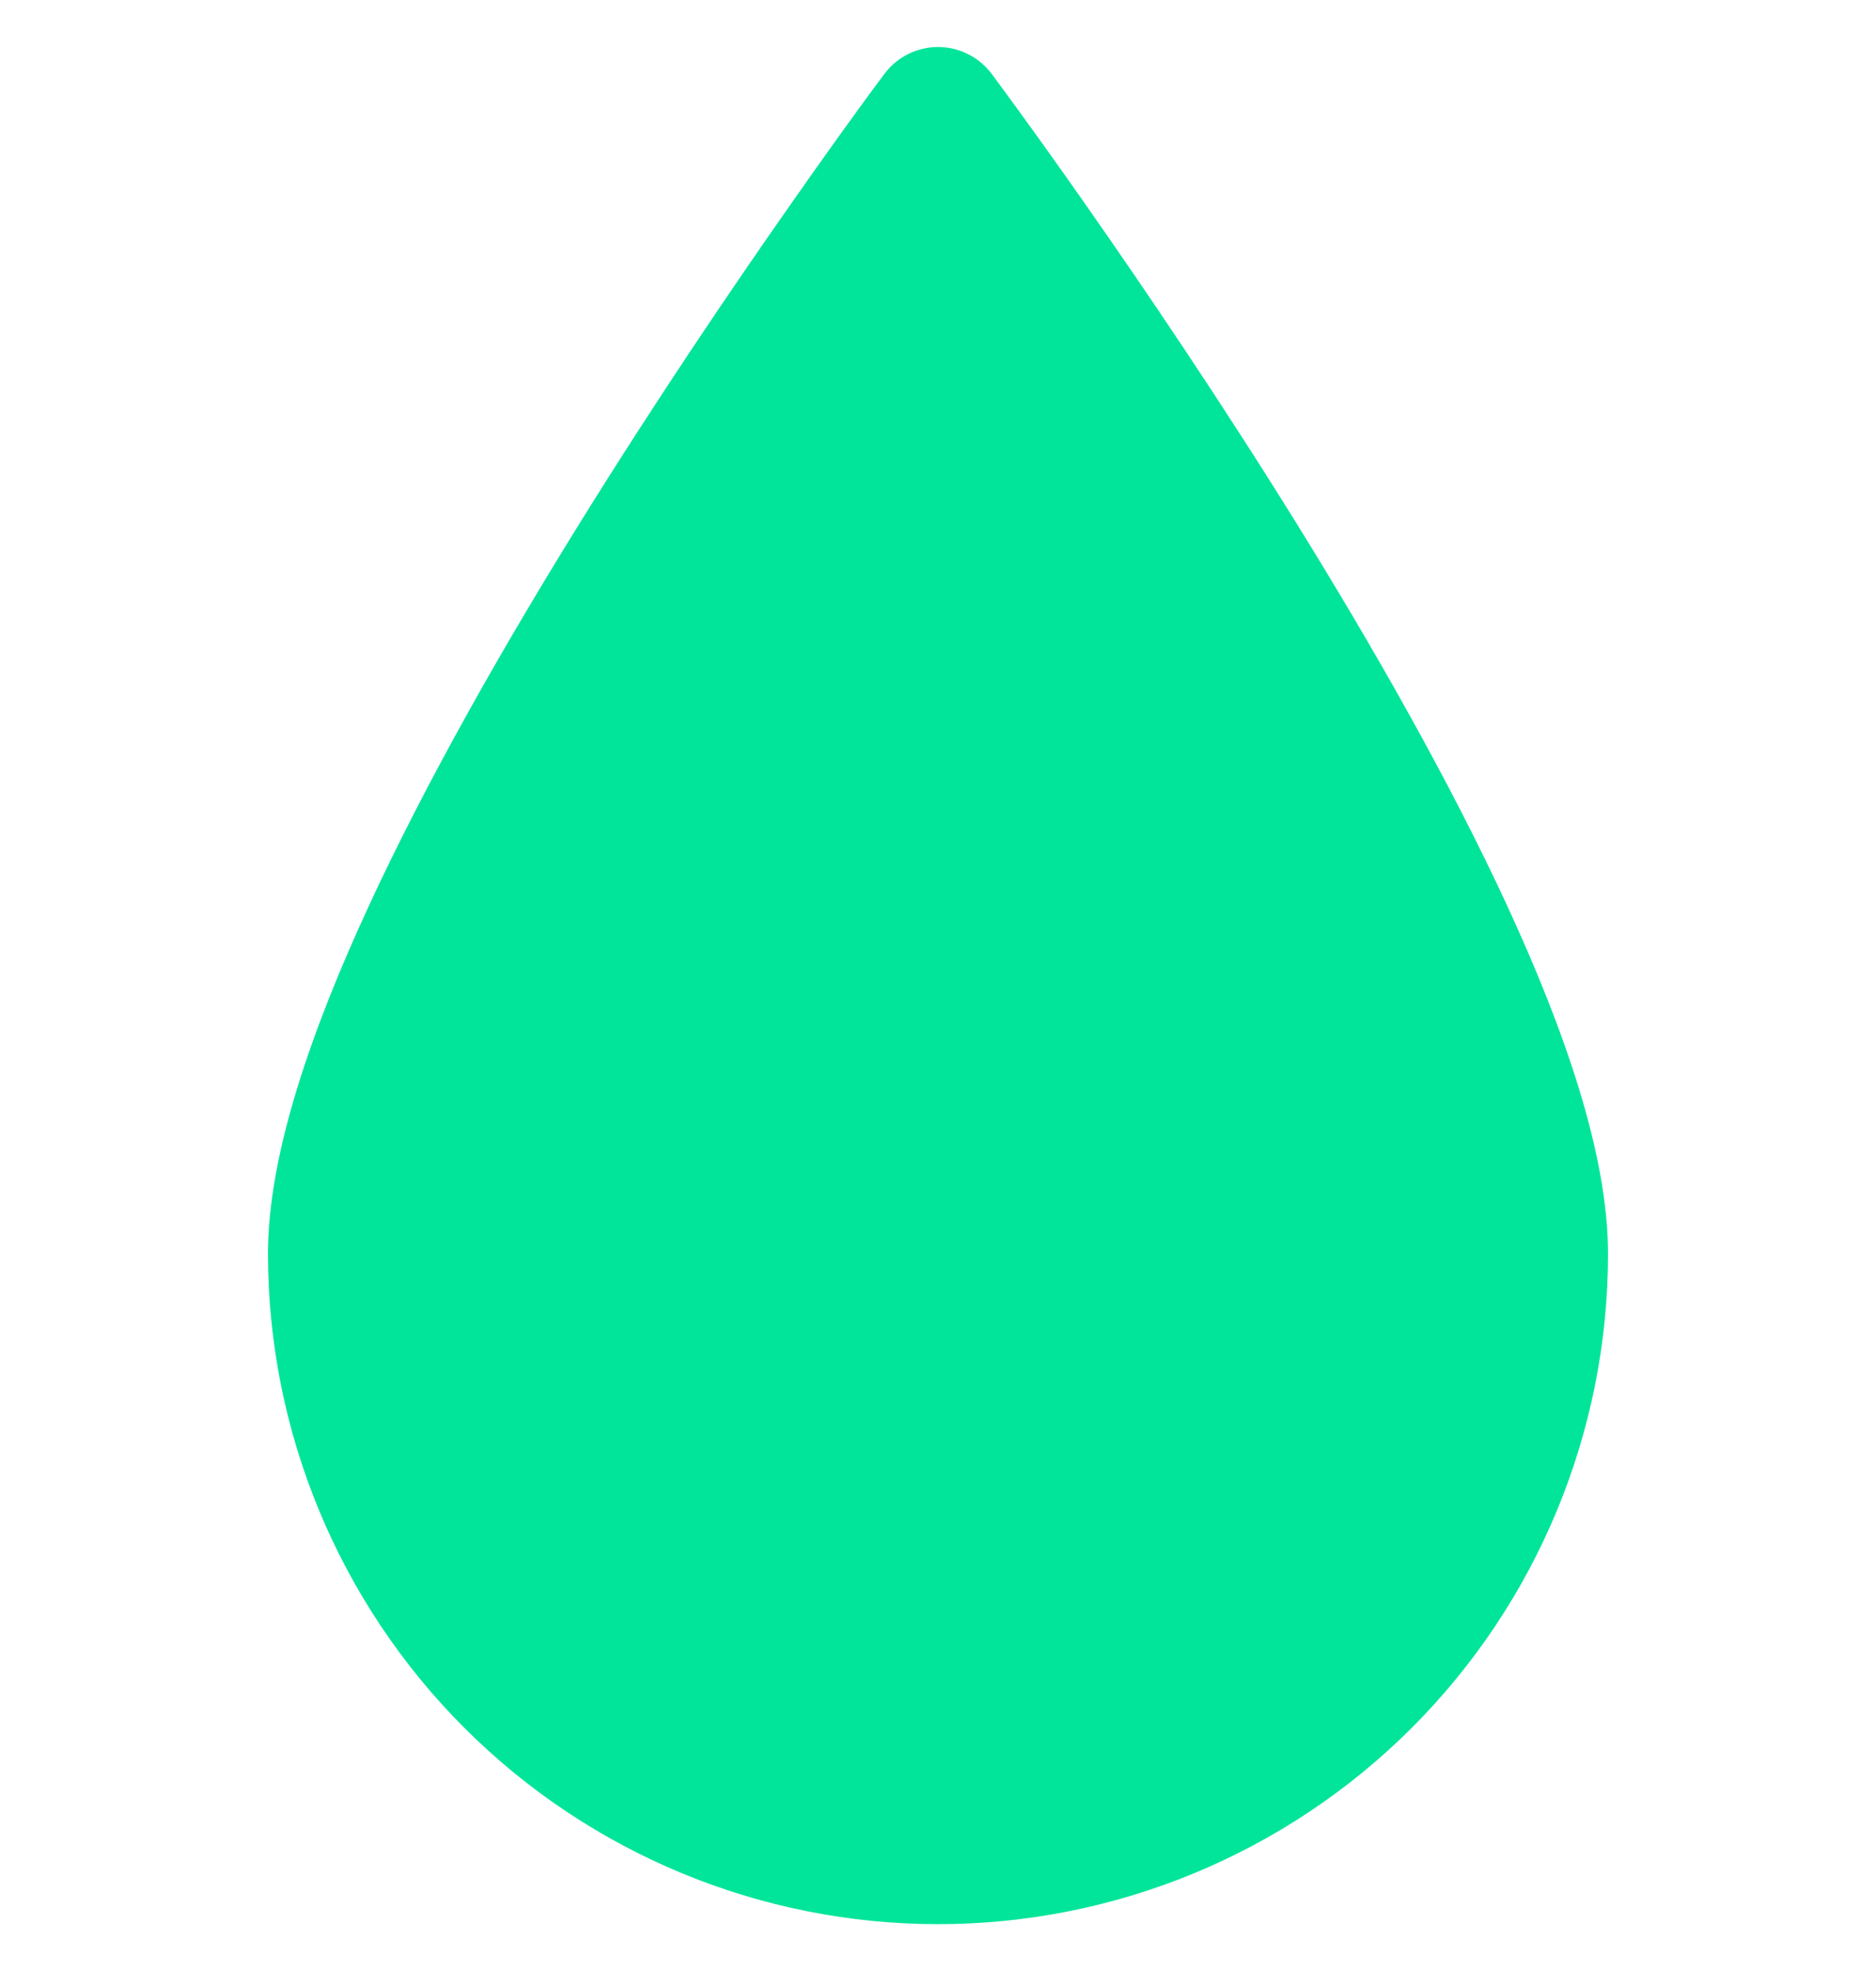 <svg width="20" height="21" viewBox="0 0 20 21" fill="none" xmlns="http://www.w3.org/2000/svg">
<g clip-path="url(#clip0_824_15352)">
<path fill-rule="evenodd" clip-rule="evenodd" d="M10 1.215L10.572 0.787C10.437 0.607 10.225 0.501 10 0.501C9.775 0.501 9.563 0.607 9.429 0.787L10 1.215ZM10 1.215C10.572 0.787 10.572 0.787 10.572 0.787L10.574 0.789L10.577 0.794L10.592 0.814L10.647 0.888C10.695 0.953 10.765 1.049 10.854 1.171C11.032 1.416 11.286 1.768 11.59 2.203C12.197 3.07 13.009 4.266 13.822 5.576C14.633 6.884 15.453 8.318 16.073 9.661C16.68 10.976 17.143 12.302 17.143 13.358C17.143 15.252 16.391 17.069 15.051 18.409C13.711 19.748 11.895 20.501 10 20.501C8.106 20.501 6.289 19.748 4.95 18.409C3.61 17.069 2.857 15.252 2.857 13.358C2.857 12.302 3.32 10.976 3.928 9.661C4.548 8.318 5.368 6.884 6.179 5.576C6.992 4.266 7.803 3.07 8.411 2.203C8.715 1.768 8.968 1.416 9.146 1.171C9.235 1.049 9.305 0.953 9.354 0.888L9.409 0.814L9.423 0.794L9.427 0.789L9.429 0.787C9.429 0.787 9.429 0.787 10 1.215Z" fill="#00E599"/>
</g>
<defs>
<clipPath id="clip0_824_15352">
<rect width="20" height="20" fill="white" transform="translate(0 0.5)"/>
</clipPath>
</defs>
</svg>
